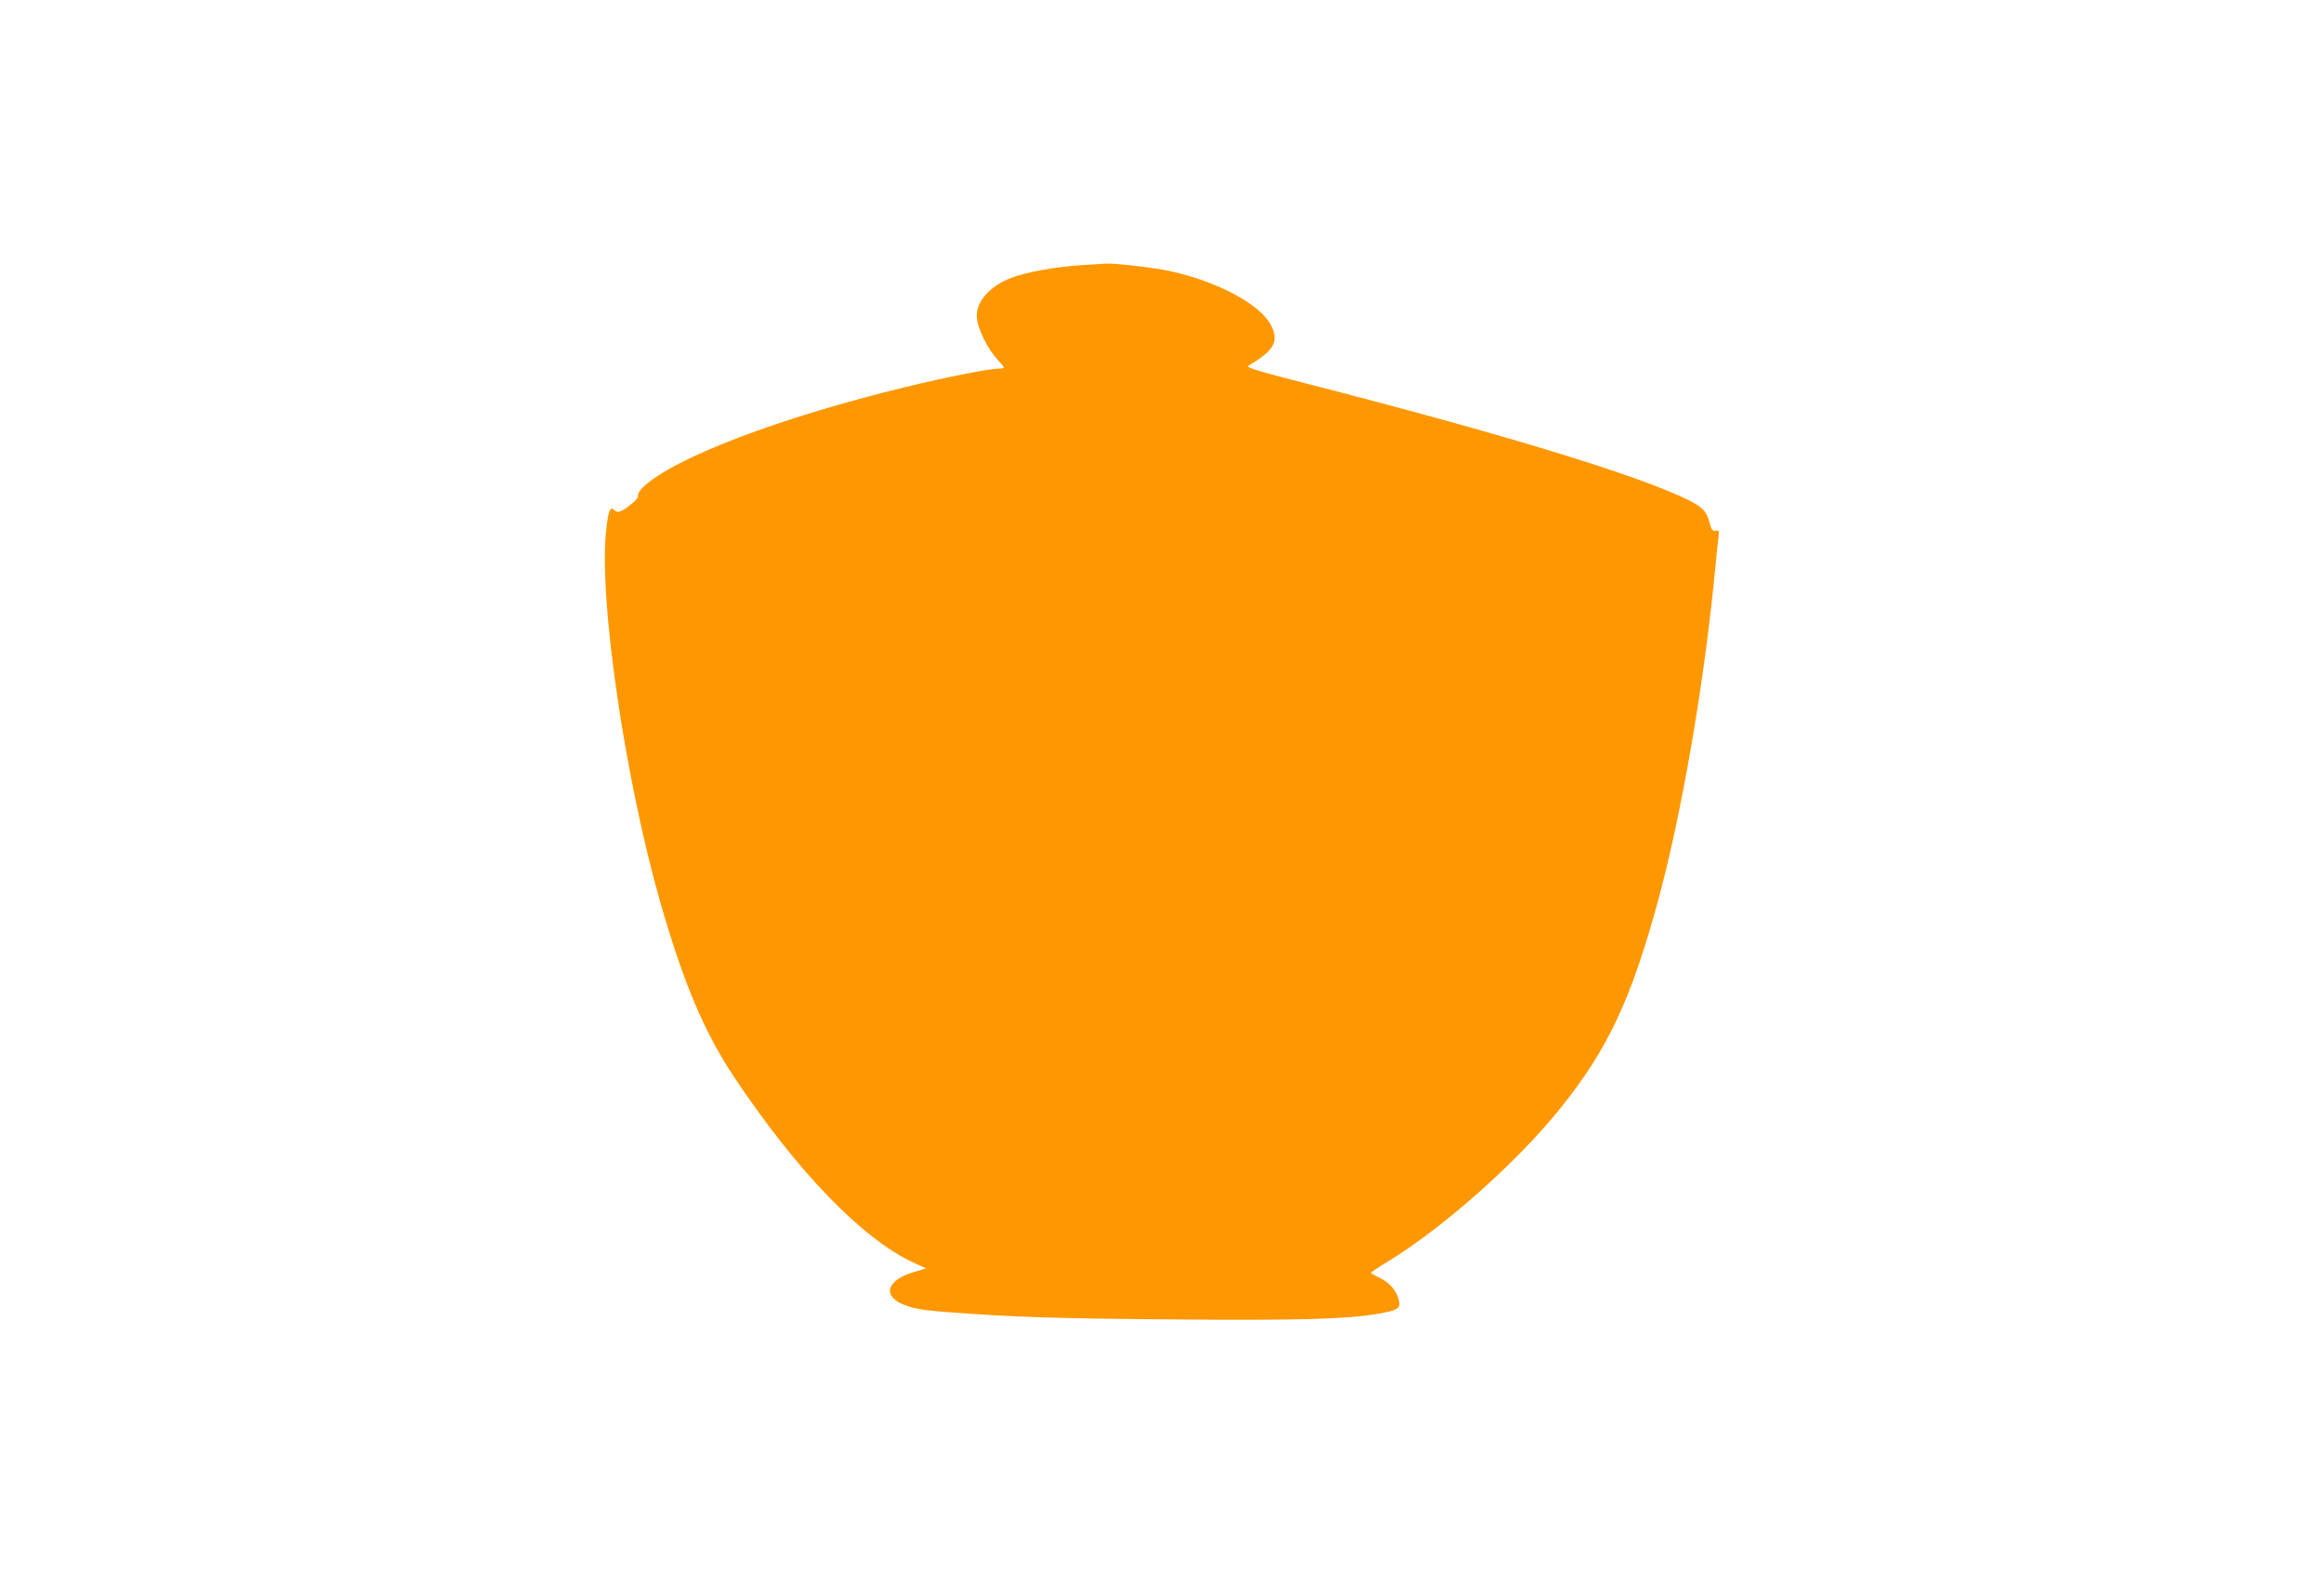 <?xml version="1.0" standalone="no"?>
<!DOCTYPE svg PUBLIC "-//W3C//DTD SVG 20010904//EN"
 "http://www.w3.org/TR/2001/REC-SVG-20010904/DTD/svg10.dtd">
<svg version="1.0" xmlns="http://www.w3.org/2000/svg"
 width="1280pt" height="873pt" viewBox="0 0 1280 873"
 preserveAspectRatio="xMidYMid meet">
<g transform="translate(0,873) scale(0.1,-0.1)"
fill="#ff9800" stroke="none">
<path d="M5949 7269 c-139 -9 -299 -38 -381 -70 -113 -43 -188 -126 -188 -207
0 -67 58 -185 124 -254 33 -34 33 -38 -3 -38 -51 0 -298 -49 -511 -101 -703
-171 -1278 -391 -1448 -552 -18 -17 -30 -38 -28 -46 3 -10 -13 -30 -44 -53
-51 -40 -69 -45 -88 -26 -21 21 -31 -4 -43 -107 -43 -378 103 -1377 301 -2066
128 -442 240 -706 406 -955 346 -518 704 -888 985 -1018 l70 -32 -58 -17
c-150 -42 -187 -124 -81 -176 58 -27 115 -38 289 -50 330 -25 578 -33 1219
-38 687 -6 950 2 1119 31 107 19 125 29 117 69 -11 54 -51 103 -105 128 -28
13 -50 26 -50 29 0 3 40 30 90 60 306 186 714 548 953 846 260 323 388 595
536 1135 133 486 260 1225 319 1859 6 63 13 132 16 152 5 34 3 38 -16 35 -18
-2 -23 6 -34 46 -15 60 -36 82 -110 120 -270 136 -1016 364 -2104 643 -268 69
-340 90 -326 99 144 85 171 135 125 224 -58 115 -298 243 -561 299 -83 18
-308 44 -349 40 -8 0 -72 -5 -141 -9z"/>
</g>
</svg>
